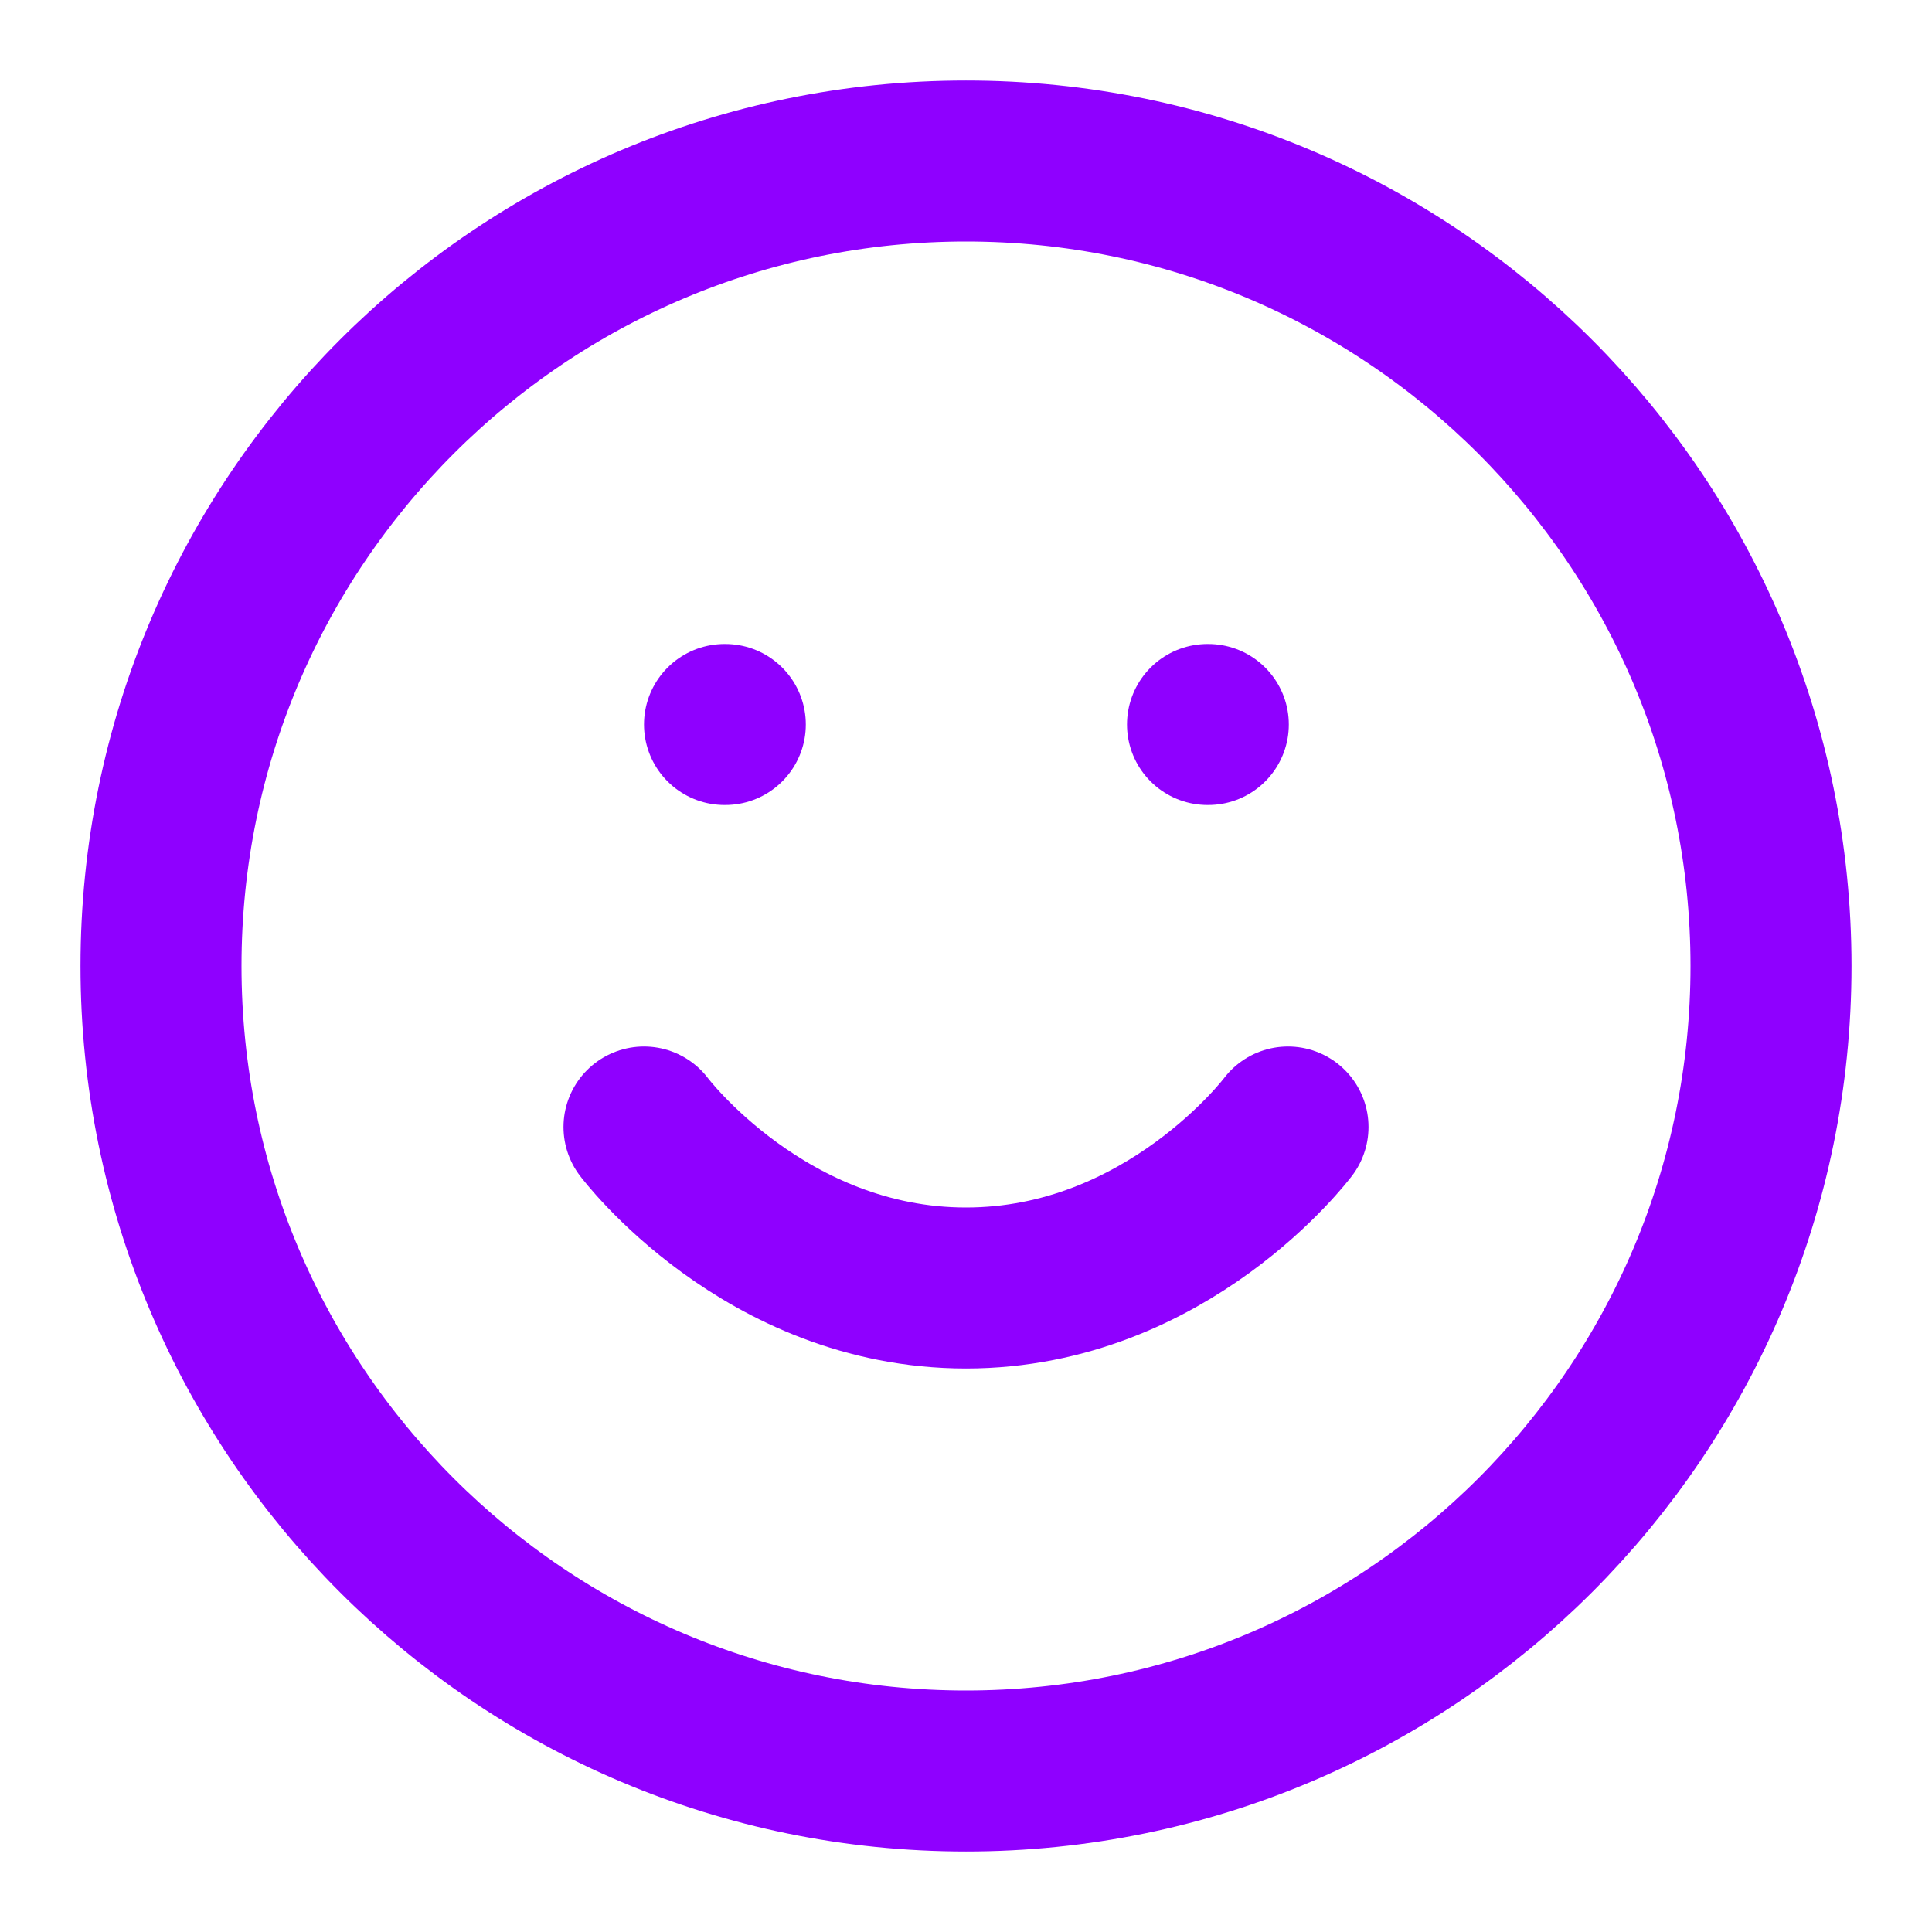 <svg width="24" height="24" viewBox="0 0 24 24" fill="none" xmlns="http://www.w3.org/2000/svg">
<path d="M12 22C17.523 22 22 17.523 22 12C22 6.477 17.523 2 12 2C6.477 2 2 6.477 2 12C2 17.523 6.477 22 12 22Z" stroke="#8F00FF" stroke-width="2" stroke-linecap="round" stroke-linejoin="round"/>
<path d="M8 14C8 14 9.5 16 12 16C14.5 16 16 14 16 14" stroke="#8F00FF" stroke-width="2" stroke-linecap="round" stroke-linejoin="round"/>
<path d="M9 9H9.01" stroke="#8F00FF" stroke-width="2" stroke-linecap="round" stroke-linejoin="round"/>
<path d="M15 9H15.01" stroke="#8F00FF" stroke-width="2" stroke-linecap="round" stroke-linejoin="round"/>
</svg>
